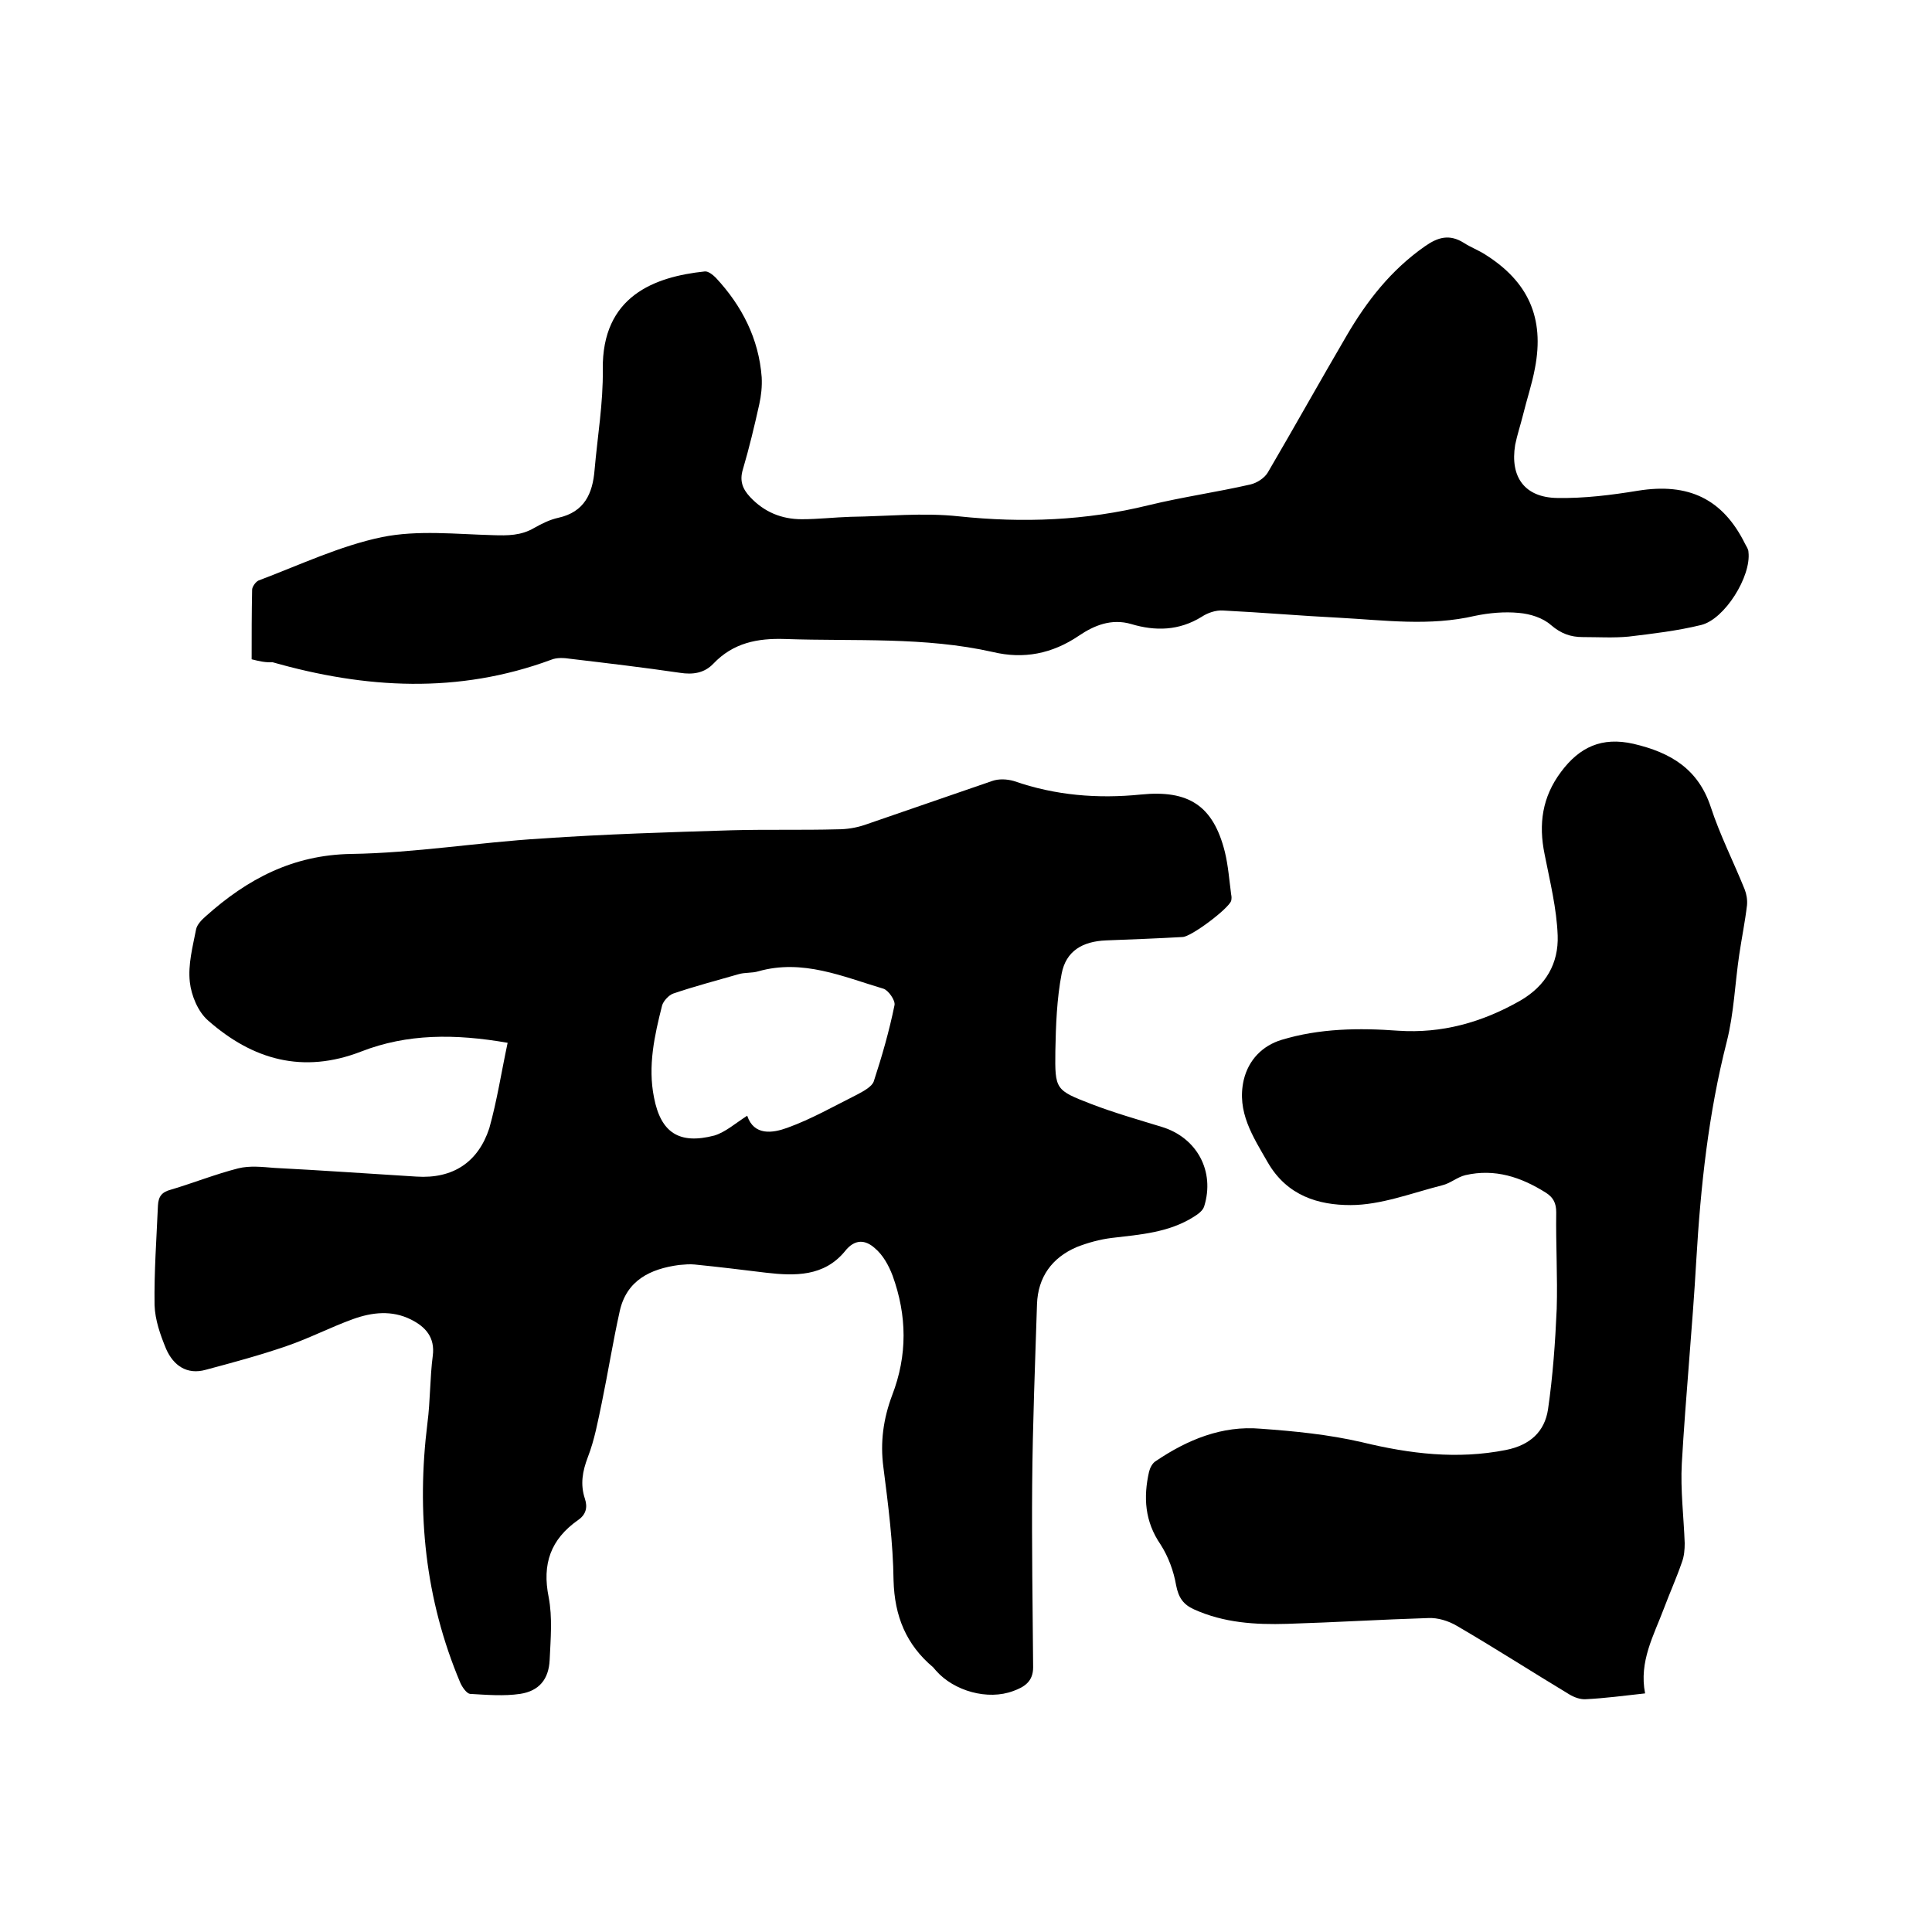 <svg enable-background="new 0 0 400 400" viewBox="0 0 400 400" xmlns="http://www.w3.org/2000/svg"><path d="m105.1 215.9c-10.9-1.9-20.8-1.9-30.3 1.8-12.1 4.7-22.5 1.7-31.7-6.4-2.1-1.8-3.5-5.2-3.8-8-.4-3.6.6-7.3 1.3-10.9.2-1 1.2-2 2-2.7 8.6-7.7 18-12.7 30.1-12.9 13.2-.2 26.3-2.4 39.5-3.2 13.1-.9 26.2-1.3 39.3-1.7 7.3-.2 14.6 0 21.9-.2 1.9 0 3.8-.3 5.6-.9 8.8-3 17.6-6.1 26.4-9.1 1.4-.5 3.1-.4 4.5 0 8.6 3 17.4 3.7 26.3 2.8 9.9-1 15 2.3 17.4 11.9.7 2.9.9 5.8 1.3 8.8.1.4.1.9 0 1.3-.5 1.6-8.3 7.5-10.1 7.5-5.3.3-10.6.5-15.8.7-4.9.2-8.3 2.2-9.2 6.9-1 5.2-1.2 10.7-1.3 16-.1 8 0 8.1 7.5 11 4.7 1.8 9.6 3.2 14.5 4.7 7.3 2.2 11.1 9.2 8.8 16.5-.3.9-1.3 1.6-2.1 2.1-5.2 3.3-11.1 3.7-17 4.4-2.5.3-5 1-7.3 1.9-5.1 2.2-8 6.2-8.2 11.8-.4 12.5-.9 24.9-1 37.4-.1 12.6.1 25.2.2 37.8 0 3-1.9 4.1-4.1 4.9-5.3 2-12.3 0-16-4.2-.2-.2-.4-.5-.6-.7-5.6-4.7-8-10.6-8.2-18-.1-7.8-1.1-15.6-2.1-23.4-.7-5.2 0-10.1 1.8-14.9 3.2-8.3 3.1-16.5.1-24.8-.8-2.1-2-4.3-3.7-5.7-1.9-1.7-4.1-2-6.2.7-4.3 5.2-10.3 5.1-16.3 4.4-4.9-.6-9.8-1.2-14.8-1.7-1-.1-2.1 0-3.2.1-6 .8-10.9 3.2-12.3 9.6-1.4 6.3-2.4 12.6-3.7 18.9-.8 3.8-1.5 7.7-2.9 11.3-1.1 2.9-1.6 5.6-.6 8.6.6 1.8.2 3.3-1.4 4.4-5.7 4-7.5 9.1-6.1 16 .8 4.2.4 8.6.2 13-.2 4-2.2 6.4-6.1 7-3.4.5-6.9.2-10.4 0-.7-.1-1.6-1.4-2-2.3-7.3-17.3-9.1-35.3-6.8-53.8.6-4.6.5-9.3 1.1-13.9.5-3.8-1.5-6-4.5-7.5-4-2-8.1-1.5-12-.1-4.7 1.7-9.1 4-13.8 5.6-5.5 1.9-11.1 3.4-16.7 4.9-3.9 1.1-6.7-.9-8.2-4.3-1.2-2.9-2.3-6-2.4-9.1-.1-6.9.4-13.7.7-20.6.1-1.9.8-2.8 2.7-3.3 4.7-1.4 9.2-3.2 13.9-4.4 2.4-.6 5-.3 7.5-.1 9.8.5 19.6 1.2 29.4 1.8 7.6.5 12.8-3 15.1-10 1.6-5.7 2.5-11.6 3.8-17.7zm49.6 15.1c1.4 4.2 5.3 3.6 8.3 2.5 5-1.8 9.7-4.5 14.5-6.9 1.3-.7 3-1.6 3.4-2.7 1.7-5.2 3.2-10.4 4.3-15.8.2-1-1.3-3.1-2.3-3.4-8.4-2.5-16.7-6.2-25.9-3.6-1.3.4-2.8.2-4.1.6-4.5 1.3-9.1 2.5-13.5 4-.9.3-2 1.5-2.3 2.4-1.6 6.3-3 12.6-1.7 19.1 1.4 7.3 5.2 9.8 12.5 7.9 2.3-.7 4.3-2.5 6.8-4.1z"/><path d="m52.1 136.5c0-4.9 0-9.6.1-14.4 0-.6.7-1.6 1.3-1.9 8.5-3.2 16.9-7.2 25.6-9 7.4-1.5 15.3-.6 23-.4 3 .1 5.8.1 8.5-1.5 1.6-.9 3.2-1.7 5-2.1 5.4-1.2 7.1-5 7.5-9.9.6-6.9 1.8-13.9 1.7-20.8-.2-15.2 10.7-19.2 21.1-20.3.7-.1 1.7.7 2.3 1.3 5.4 5.8 8.9 12.6 9.5 20.6.1 1.9-.1 3.8-.5 5.6-1 4.5-2.1 9.1-3.4 13.5-.7 2.3-.1 4 1.5 5.7 2.9 3.1 6.5 4.6 10.7 4.6 3.4 0 6.8-.4 10.1-.5 7.5-.1 15-.9 22.4-.1 13.3 1.4 26.3.9 39.3-2.3 7-1.7 14.1-2.7 21.1-4.3 1.3-.3 2.9-1.3 3.6-2.5 5.5-9.4 10.8-18.9 16.3-28.3 4.2-7.2 9.2-13.6 16.2-18.5 2.7-1.9 5.1-2.6 8.1-.7 1.4.9 3 1.5 4.4 2.4 8.9 5.6 12.3 13.1 10.3 23.5-.6 3.3-1.7 6.5-2.5 9.8-.5 2-1.2 4.1-1.6 6.1-1.1 6.7 2 10.9 8.7 11 5.6.1 11.2-.6 16.7-1.5 10.5-1.7 17.6 1.7 22.2 11 .3.6.7 1.1.7 1.7.6 5-4.9 13.9-9.8 15.1s-10 1.8-15 2.4c-3.1.3-6.3.1-9.5.1-2.5 0-4.5-.7-6.6-2.5-1.7-1.5-4.3-2.3-6.6-2.5-3-.3-6.2 0-9.1.6-9.4 2.2-18.8.9-28.1.4-8-.4-16-1.1-24.1-1.5-1.5-.1-3.2.5-4.4 1.3-4.7 2.9-9.6 3-14.6 1.5-4.1-1.2-7.7.3-10.8 2.4-5.6 3.8-11.5 4.9-17.8 3.4-14.2-3.2-28.6-2.2-43-2.7-5.8-.2-10.8.8-14.9 5.1-1.9 2-4.3 2.3-6.9 1.9-7.5-1.1-15.1-2-22.7-2.9-1.3-.2-2.8-.3-4 .2-19.2 7.1-38.4 6-57.7.5-1.4.1-2.7-.2-4.3-.6z"/><path d="m340.6 350.6c-4.5.5-8.3 1-12.2 1.2-1.2.1-2.5-.4-3.5-1-7.8-4.7-15.4-9.6-23.3-14.2-1.7-1-3.9-1.7-5.9-1.6-9.7.3-19.4.9-29.2 1.2-6.6.2-13.1-.2-19.3-3-2.2-1-3.2-2.4-3.7-5-.5-2.9-1.6-5.9-3.2-8.4-3.3-4.8-3.6-9.8-2.4-15.1.2-.8.7-1.8 1.4-2.2 6.5-4.4 13.7-7.4 21.7-6.7 7 .5 14.1 1.2 21 2.8 9.9 2.4 19.7 3.6 29.8 1.6 5-1 8-3.8 8.7-8.4 1-6.9 1.5-13.9 1.8-20.8.2-6.7-.2-13.3-.1-20 0-1.9-.6-3.1-2.2-4.1-5.1-3.2-10.5-5-16.6-3.6-1.7.4-3.1 1.7-4.8 2.1-6.3 1.6-12.7 4.1-19 4.1-6.6 0-13.1-1.9-17.1-8.8-3.1-5.4-6.5-10.5-5-17.1 1-4.2 3.9-7.1 7.8-8.3 7.9-2.4 16.1-2.5 24.2-1.9 9 .6 17.3-1.7 25.2-6.2 5.4-3.1 8-7.8 7.8-13.5-.2-5.6-1.6-11.2-2.7-16.8-1.3-6.3-.5-11.9 3.4-17.1 3.8-5.1 8.4-7.3 15-5.8 7.7 1.8 13.4 5.2 16 13.1 1.9 5.8 4.7 11.3 7 17 .4 1 .6 2.2.5 3.3-.4 3.4-1.1 6.8-1.6 10.2-.9 6-1.1 12.2-2.6 18.1-3.8 14.9-5.4 29.9-6.3 45.2-.8 14-2.2 28.1-3 42.1-.3 5.5.4 11 .6 16.5 0 1.3-.1 2.7-.6 4-1.1 3.2-2.5 6.3-3.7 9.5-2.1 5.6-5.2 11-3.9 17.6z"/></svg>